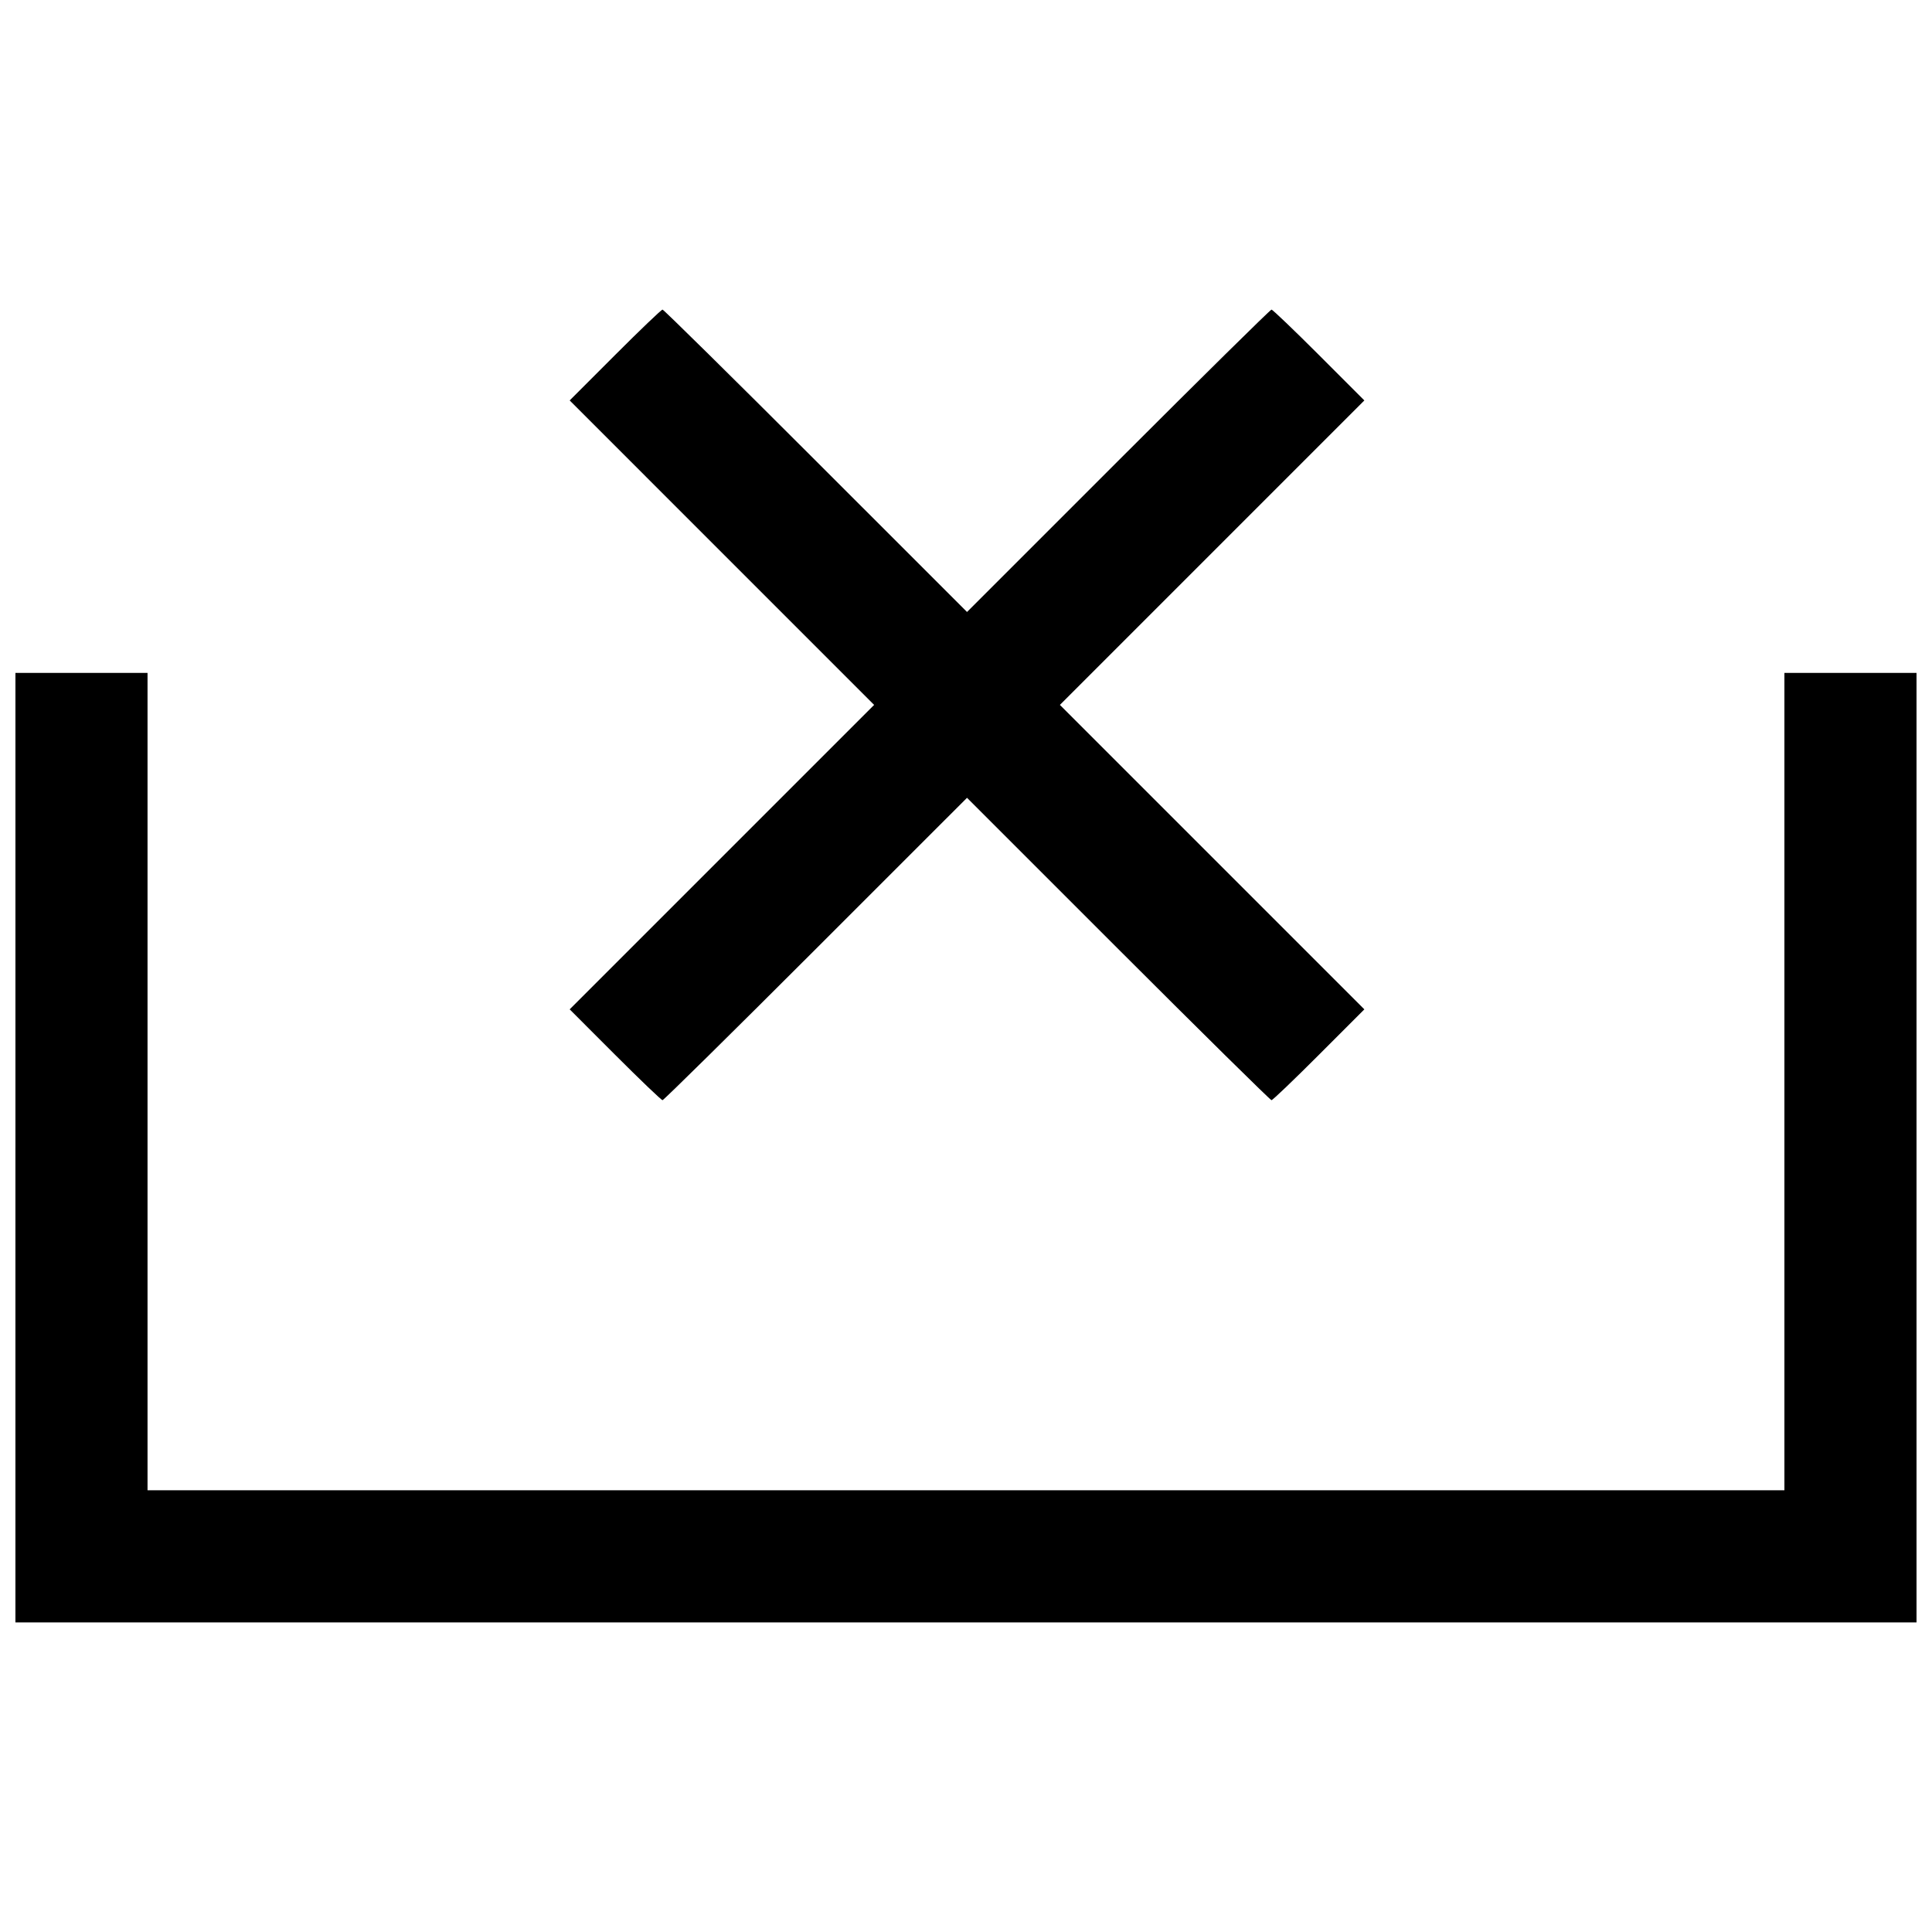 <?xml version="1.0" encoding="UTF-8"?>
<!-- Uploaded to: ICON Repo, www.svgrepo.com, Generator: ICON Repo Mixer Tools -->
<svg width="800px" height="800px" version="1.1" viewBox="144 144 512 512" xmlns="http://www.w3.org/2000/svg">
 <defs>
  <clipPath id="a">
   <path d="m148.09 226h503.81v348h-503.81z"/>
  </clipPath>
 </defs>
 <g clip-path="url(#a)">
  <path d="m148.09 448.14v-125.82h35.008v216.62h433.79v-216.62h35.008v251.63h-503.81v-125.82zm158.91-24.617-12.027-12.035 80.68-80.68-80.68-80.688 12.027-12.035c6.613-6.621 12.273-12.035 12.578-12.035 0.301 0 18.582 18.031 40.621 40.066l40.07 40.066 40.07-40.066c22.039-22.039 40.32-40.066 40.621-40.066 0.301 0 5.961 5.418 12.578 12.035l12.027 12.035-80.68 80.688 80.68 80.68-12.027 12.035c-6.613 6.621-12.273 12.035-12.578 12.035-0.301 0-18.582-18.031-40.621-40.066l-40.07-40.066-40.07 40.066c-22.039 22.039-40.32 40.066-40.621 40.066s-5.961-5.418-12.578-12.035z"/>
 </g>
</svg>